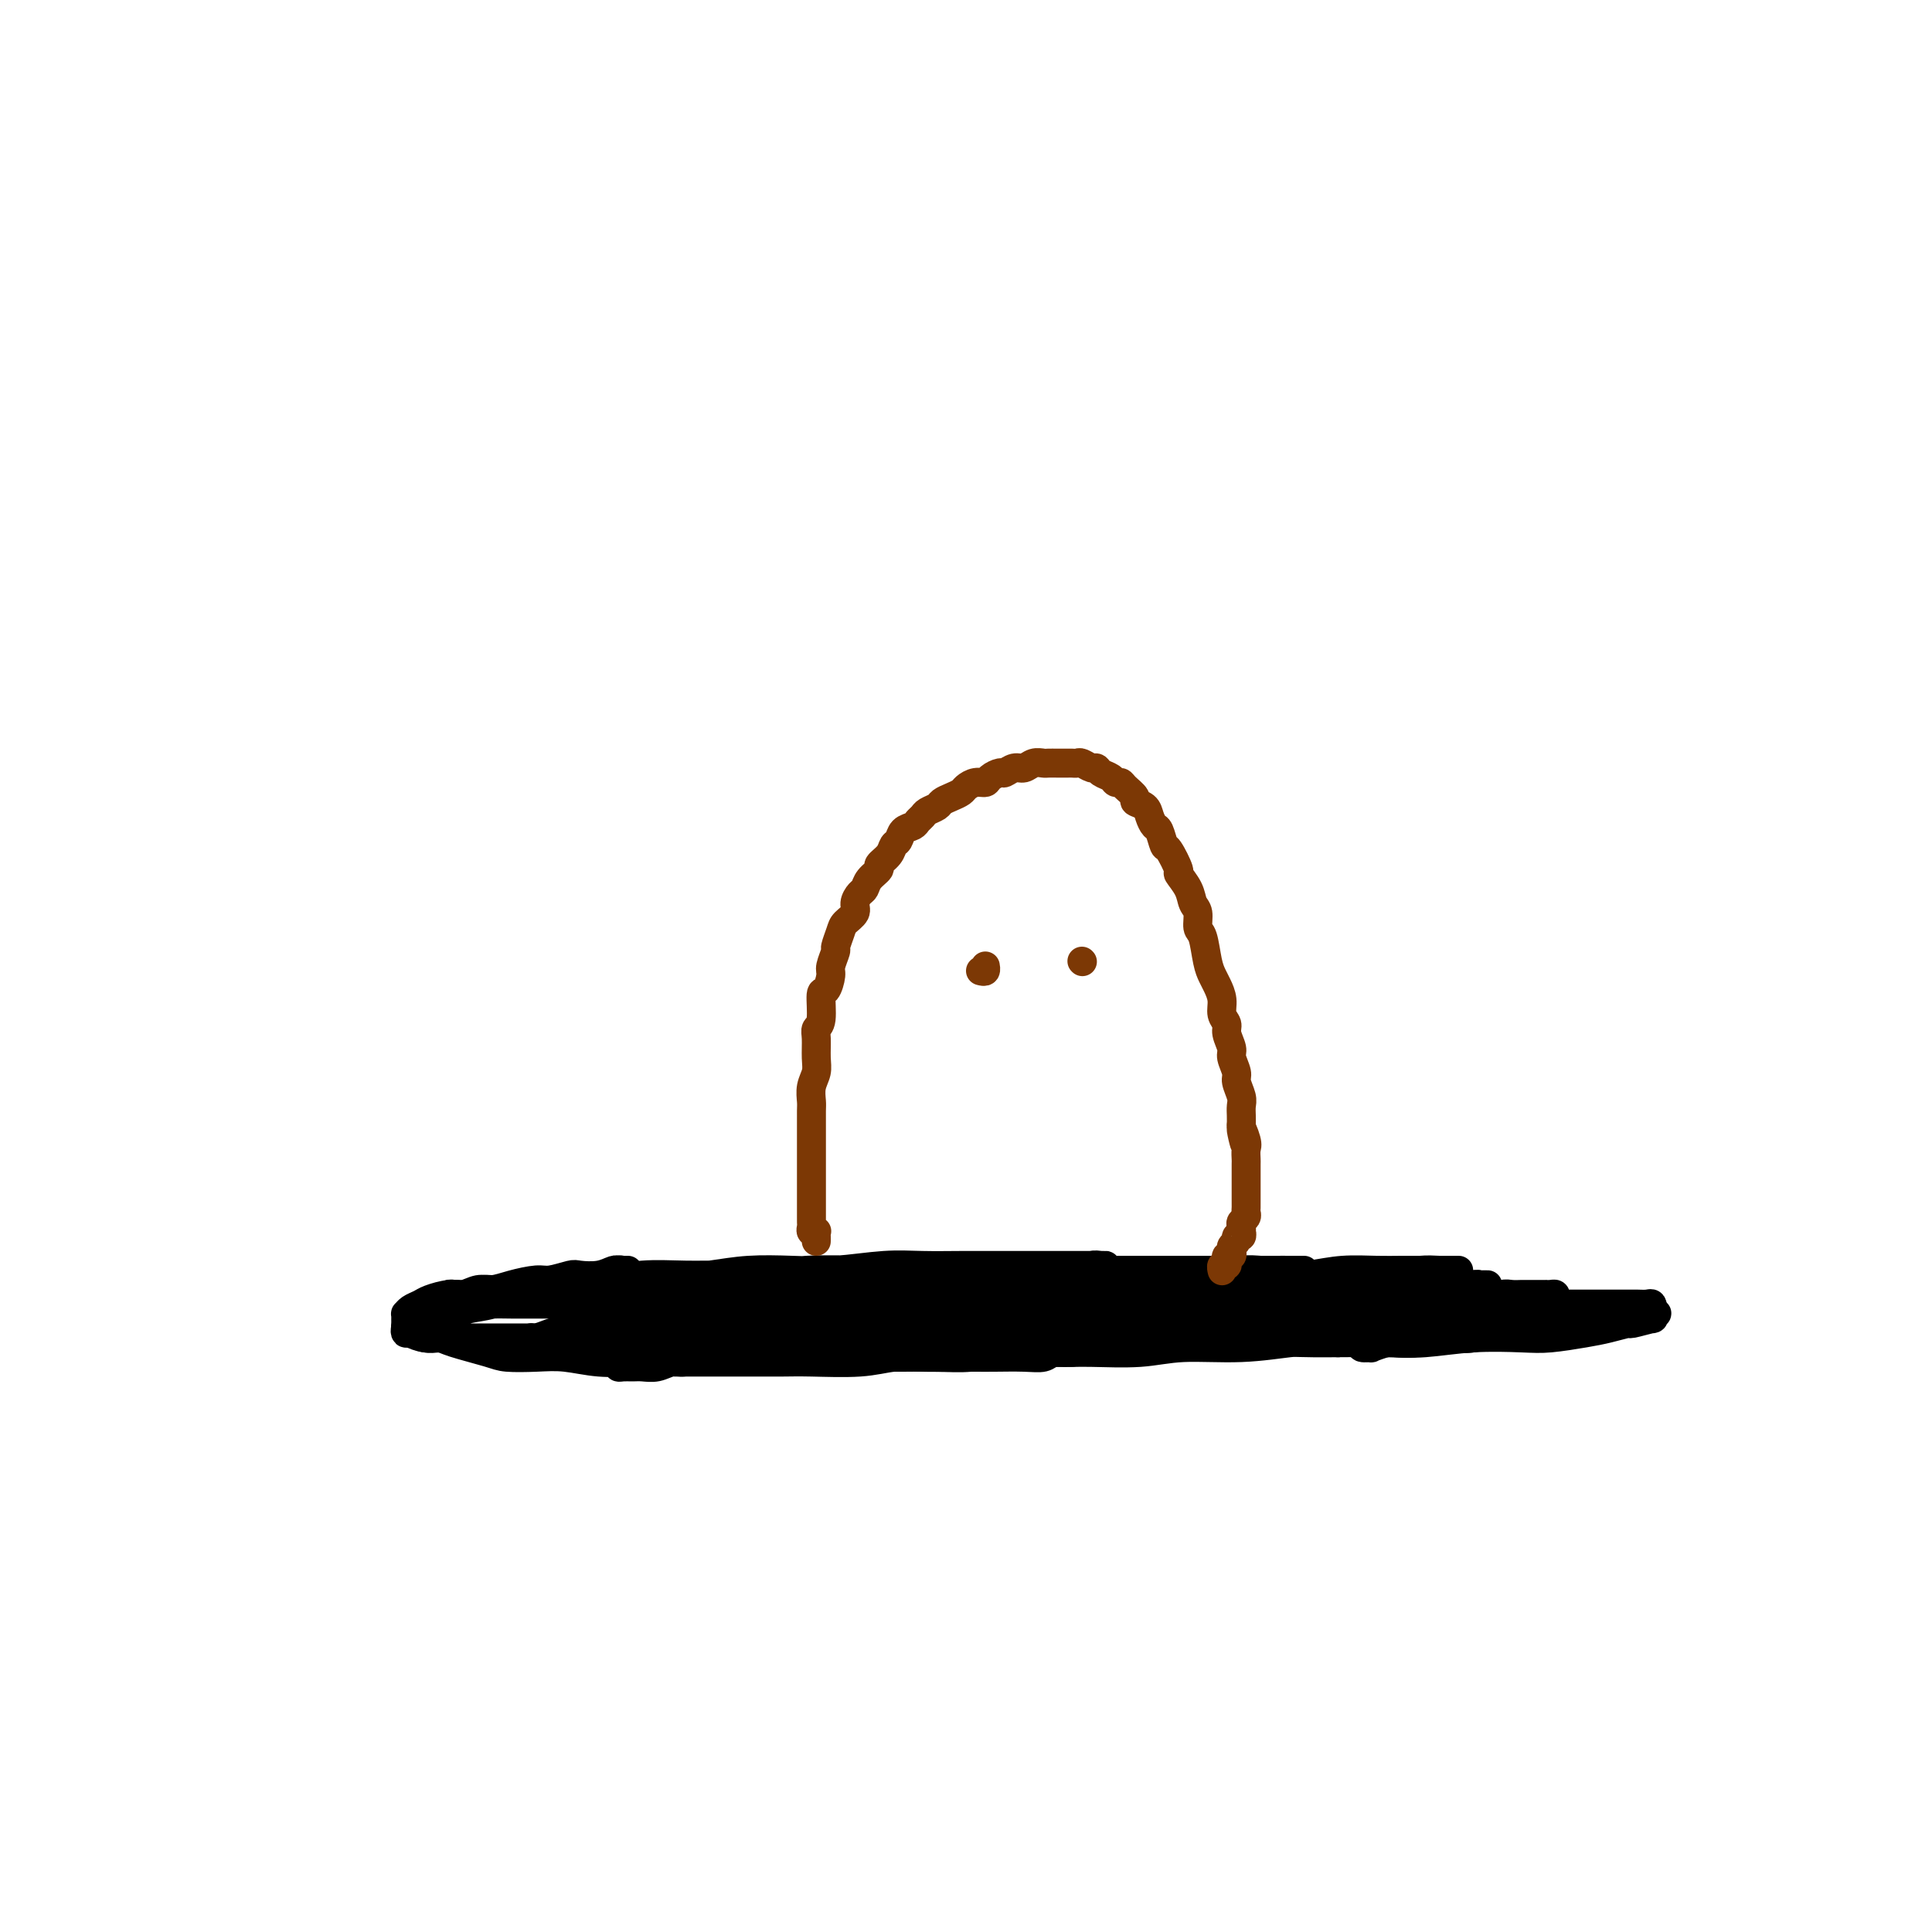 <svg viewBox='0 0 400 400' version='1.1' xmlns='http://www.w3.org/2000/svg' xmlns:xlink='http://www.w3.org/1999/xlink'><g fill='none' stroke='#000000' stroke-width='6' stroke-linecap='round' stroke-linejoin='round'><path d='M120,266c0.447,0.114 0.893,0.228 1,0c0.107,-0.228 -0.126,-0.797 0,-1c0.126,-0.203 0.611,-0.040 1,0c0.389,0.040 0.681,-0.042 1,0c0.319,0.042 0.664,0.208 1,0c0.336,-0.208 0.664,-0.792 1,-1c0.336,-0.208 0.681,-0.042 1,0c0.319,0.042 0.612,-0.041 1,0c0.388,0.041 0.872,0.207 1,0c0.128,-0.207 -0.099,-0.788 0,-1c0.099,-0.212 0.524,-0.057 1,0c0.476,0.057 1.001,0.014 1,0c-0.001,-0.014 -0.530,-0.000 -1,0c-0.470,0.000 -0.882,-0.014 -1,0c-0.118,0.014 0.059,0.055 0,0c-0.059,-0.055 -0.355,-0.207 -1,0c-0.645,0.207 -1.640,0.773 -3,1c-1.360,0.227 -3.084,0.116 -4,0c-0.916,-0.116 -1.025,-0.237 -2,0c-0.975,0.237 -2.816,0.833 -4,1c-1.184,0.167 -1.710,-0.095 -3,0c-1.290,0.095 -3.344,0.546 -5,1c-1.656,0.454 -2.912,0.909 -4,1c-1.088,0.091 -2.006,-0.183 -3,0c-0.994,0.183 -2.063,0.822 -3,1c-0.937,0.178 -1.743,-0.106 -3,0c-1.257,0.106 -2.964,0.602 -4,1c-1.036,0.398 -1.402,0.698 -2,1c-0.598,0.302 -1.428,0.606 -2,1c-0.572,0.394 -0.886,0.879 -1,1c-0.114,0.121 -0.029,-0.123 0,0c0.029,0.123 0.002,0.611 0,1c-0.002,0.389 0.020,0.678 0,1c-0.020,0.322 -0.081,0.677 0,1c0.081,0.323 0.304,0.615 1,1c0.696,0.385 1.863,0.863 3,1c1.137,0.137 2.242,-0.068 3,0c0.758,0.068 1.169,0.410 3,1c1.831,0.590 5.081,1.430 7,2c1.919,0.570 2.505,0.871 4,1c1.495,0.129 3.897,0.087 6,0c2.103,-0.087 3.906,-0.220 6,0c2.094,0.220 4.480,0.791 7,1c2.520,0.209 5.174,0.056 8,0c2.826,-0.056 5.825,-0.015 8,0c2.175,0.015 3.525,0.005 6,0c2.475,-0.005 6.075,-0.005 9,0c2.925,0.005 5.176,0.015 7,0c1.824,-0.015 3.221,-0.057 6,0c2.779,0.057 6.939,0.211 10,0c3.061,-0.211 5.023,-0.789 7,-1c1.977,-0.211 3.971,-0.057 6,0c2.029,0.057 4.095,0.016 6,0c1.905,-0.016 3.651,-0.008 5,0c1.349,0.008 2.302,0.016 4,0c1.698,-0.016 4.142,-0.057 6,0c1.858,0.057 3.129,0.211 4,0c0.871,-0.211 1.342,-0.789 2,-1c0.658,-0.211 1.505,-0.057 2,0c0.495,0.057 0.640,0.015 1,0c0.360,-0.015 0.937,-0.004 1,0c0.063,0.004 -0.388,0.001 -1,0c-0.612,-0.001 -1.387,-0.001 -2,0c-0.613,0.001 -1.066,0.001 -2,0c-0.934,-0.001 -2.350,-0.004 -4,0c-1.650,0.004 -3.533,0.015 -5,0c-1.467,-0.015 -2.516,-0.057 -4,0c-1.484,0.057 -3.401,0.211 -5,0c-1.599,-0.211 -2.880,-0.789 -5,-1c-2.120,-0.211 -5.080,-0.057 -7,0c-1.920,0.057 -2.802,0.015 -5,0c-2.198,-0.015 -5.714,-0.004 -8,0c-2.286,0.004 -3.343,0.001 -5,0c-1.657,-0.001 -3.915,-0.001 -6,0c-2.085,0.001 -3.997,0.003 -6,0c-2.003,-0.003 -4.098,-0.011 -6,0c-1.902,0.011 -3.612,0.041 -5,0c-1.388,-0.041 -2.454,-0.154 -4,0c-1.546,0.154 -3.570,0.577 -5,1c-1.430,0.423 -2.264,0.848 -3,1c-0.736,0.152 -1.375,0.030 -2,0c-0.625,-0.030 -1.237,0.030 -2,0c-0.763,-0.030 -1.676,-0.152 -2,0c-0.324,0.152 -0.057,0.576 0,1c0.057,0.424 -0.095,0.847 0,1c0.095,0.153 0.438,0.037 1,0c0.562,-0.037 1.344,0.005 2,0c0.656,-0.005 1.186,-0.058 2,0c0.814,0.058 1.911,0.227 3,0c1.089,-0.227 2.170,-0.848 3,-1c0.830,-0.152 1.408,0.167 3,0c1.592,-0.167 4.197,-0.818 6,-1c1.803,-0.182 2.803,0.105 4,0c1.197,-0.105 2.590,-0.601 5,-1c2.410,-0.399 5.837,-0.700 8,-1c2.163,-0.300 3.063,-0.601 5,-1c1.937,-0.399 4.912,-0.898 7,-1c2.088,-0.102 3.288,0.193 5,0c1.712,-0.193 3.934,-0.874 5,-1c1.066,-0.126 0.974,0.302 3,0c2.026,-0.302 6.168,-1.335 9,-2c2.832,-0.665 4.352,-0.962 6,-1c1.648,-0.038 3.424,0.182 5,0c1.576,-0.182 2.950,-0.767 4,-1c1.050,-0.233 1.774,-0.115 3,0c1.226,0.115 2.952,0.227 4,0c1.048,-0.227 1.416,-0.793 2,-1c0.584,-0.207 1.383,-0.056 2,0c0.617,0.056 1.051,0.015 1,0c-0.051,-0.015 -0.586,-0.004 -1,0c-0.414,0.004 -0.707,0.002 -1,0'/><path d='M224,271c13.368,-2.083 2.788,-1.290 -2,-1c-4.788,0.290 -3.784,0.078 -4,0c-0.216,-0.078 -1.651,-0.022 -3,0c-1.349,0.022 -2.612,0.010 -4,0c-1.388,-0.010 -2.903,-0.016 -5,0c-2.097,0.016 -4.778,0.056 -7,0c-2.222,-0.056 -3.986,-0.207 -6,0c-2.014,0.207 -4.277,0.773 -7,1c-2.723,0.227 -5.905,0.113 -8,0c-2.095,-0.113 -3.101,-0.227 -5,0c-1.899,0.227 -4.690,0.796 -8,1c-3.310,0.204 -7.139,0.043 -10,0c-2.861,-0.043 -4.754,0.031 -7,0c-2.246,-0.031 -4.844,-0.167 -7,0c-2.156,0.167 -3.868,0.636 -6,1c-2.132,0.364 -4.683,0.623 -7,1c-2.317,0.377 -4.401,0.870 -6,1c-1.599,0.130 -2.714,-0.105 -4,0c-1.286,0.105 -2.741,0.550 -4,1c-1.259,0.450 -2.320,0.905 -3,1c-0.680,0.095 -0.979,-0.171 -1,0c-0.021,0.171 0.237,0.778 0,1c-0.237,0.222 -0.970,0.060 -1,0c-0.030,-0.060 0.643,-0.016 1,0c0.357,0.016 0.396,0.005 1,0c0.604,-0.005 1.772,-0.005 3,0c1.228,0.005 2.518,0.016 4,0c1.482,-0.016 3.158,-0.060 5,0c1.842,0.060 3.849,0.224 6,0c2.151,-0.224 4.446,-0.837 7,-1c2.554,-0.163 5.367,0.124 8,0c2.633,-0.124 5.085,-0.659 8,-1c2.915,-0.341 6.292,-0.487 10,-1c3.708,-0.513 7.748,-1.393 11,-2c3.252,-0.607 5.715,-0.941 9,-1c3.285,-0.059 7.392,0.157 11,0c3.608,-0.157 6.719,-0.686 10,-1c3.281,-0.314 6.733,-0.413 10,-1c3.267,-0.587 6.348,-1.663 10,-2c3.652,-0.337 7.875,0.065 12,0c4.125,-0.065 8.151,-0.595 11,-1c2.849,-0.405 4.519,-0.683 7,-1c2.481,-0.317 5.773,-0.673 9,-1c3.227,-0.327 6.389,-0.623 9,-1c2.611,-0.377 4.671,-0.833 7,-1c2.329,-0.167 4.927,-0.045 7,0c2.073,0.045 3.622,0.012 5,0c1.378,-0.012 2.587,-0.003 4,0c1.413,0.003 3.031,0.001 4,0c0.969,-0.001 1.288,-0.000 2,0c0.712,0.000 1.815,-0.001 2,0c0.185,0.001 -0.550,0.003 -1,0c-0.450,-0.003 -0.617,-0.011 -1,0c-0.383,0.011 -0.984,0.040 -2,0c-1.016,-0.040 -2.447,-0.150 -4,0c-1.553,0.150 -3.229,0.561 -5,1c-1.771,0.439 -3.636,0.906 -5,1c-1.364,0.094 -2.225,-0.186 -4,0c-1.775,0.186 -4.463,0.838 -7,1c-2.537,0.162 -4.923,-0.167 -7,0c-2.077,0.167 -3.845,0.829 -7,1c-3.155,0.171 -7.699,-0.150 -11,0c-3.301,0.150 -5.361,0.772 -8,1c-2.639,0.228 -5.856,0.061 -9,0c-3.144,-0.061 -6.215,-0.017 -9,0c-2.785,0.017 -5.285,0.009 -9,0c-3.715,-0.009 -8.644,-0.017 -12,0c-3.356,0.017 -5.137,0.060 -8,0c-2.863,-0.060 -6.807,-0.224 -10,0c-3.193,0.224 -5.636,0.834 -8,1c-2.364,0.166 -4.651,-0.113 -7,0c-2.349,0.113 -4.761,0.618 -7,1c-2.239,0.382 -4.305,0.642 -7,1c-2.695,0.358 -6.021,0.813 -8,1c-1.979,0.187 -2.613,0.107 -4,0c-1.387,-0.107 -3.529,-0.239 -5,0c-1.471,0.239 -2.272,0.849 -3,1c-0.728,0.151 -1.384,-0.156 -2,0c-0.616,0.156 -1.192,0.775 -2,1c-0.808,0.225 -1.847,0.056 -2,0c-0.153,-0.056 0.579,0.000 1,0c0.421,-0.000 0.532,-0.057 1,0c0.468,0.057 1.294,0.226 2,0c0.706,-0.226 1.292,-0.849 2,-1c0.708,-0.151 1.539,0.171 3,0c1.461,-0.171 3.552,-0.833 5,-1c1.448,-0.167 2.254,0.163 4,0c1.746,-0.163 4.431,-0.818 7,-1c2.569,-0.182 5.020,0.109 7,0c1.980,-0.109 3.488,-0.617 6,-1c2.512,-0.383 6.026,-0.641 9,-1c2.974,-0.359 5.406,-0.818 8,-1c2.594,-0.182 5.350,-0.086 8,0c2.650,0.086 5.195,0.163 8,0c2.805,-0.163 5.871,-0.564 9,-1c3.129,-0.436 6.322,-0.905 9,-1c2.678,-0.095 4.840,0.186 7,0c2.160,-0.186 4.317,-0.838 7,-1c2.683,-0.162 5.891,0.167 8,0c2.109,-0.167 3.120,-0.829 5,-1c1.880,-0.171 4.629,0.150 7,0c2.371,-0.150 4.365,-0.772 6,-1c1.635,-0.228 2.912,-0.061 4,0c1.088,0.061 1.989,0.016 3,0c1.011,-0.016 2.134,-0.004 3,0c0.866,0.004 1.475,0.001 2,0c0.525,-0.001 0.967,-0.000 1,0c0.033,0.000 -0.342,0.000 -1,0c-0.658,-0.000 -1.598,-0.000 -2,0c-0.402,0.000 -0.266,0.000 -1,0c-0.734,-0.000 -2.339,-0.000 -4,0c-1.661,0.000 -3.379,0.000 -5,0c-1.621,-0.000 -3.146,-0.000 -5,0c-1.854,0.000 -4.038,0.000 -6,0c-1.962,-0.000 -3.704,-0.000 -6,0c-2.296,0.000 -5.148,0.000 -8,0'/><path d='M232,263c-7.780,-0.000 -8.229,-0.000 -10,0c-1.771,0.000 -4.865,0.000 -8,0c-3.135,-0.000 -6.311,-0.001 -9,0c-2.689,0.001 -4.889,0.004 -8,0c-3.111,-0.004 -7.131,-0.015 -10,0c-2.869,0.015 -4.588,0.057 -8,0c-3.412,-0.057 -8.518,-0.212 -12,0c-3.482,0.212 -5.340,0.793 -8,1c-2.660,0.207 -6.122,0.040 -9,0c-2.878,-0.040 -5.171,0.046 -8,0c-2.829,-0.046 -6.193,-0.224 -9,0c-2.807,0.224 -5.058,0.849 -7,1c-1.942,0.151 -3.577,-0.171 -6,0c-2.423,0.171 -5.636,0.834 -8,1c-2.364,0.166 -3.880,-0.166 -5,0c-1.120,0.166 -1.844,0.829 -3,1c-1.156,0.171 -2.744,-0.151 -4,0c-1.256,0.151 -2.179,0.776 -3,1c-0.821,0.224 -1.538,0.046 -2,0c-0.462,-0.046 -0.669,0.039 -1,0c-0.331,-0.039 -0.787,-0.203 -1,0c-0.213,0.203 -0.182,0.772 0,1c0.182,0.228 0.515,0.114 1,0c0.485,-0.114 1.121,-0.227 2,0c0.879,0.227 2.000,0.793 3,1c1.000,0.207 1.880,0.055 3,0c1.120,-0.055 2.481,-0.014 4,0c1.519,0.014 3.196,-0.000 5,0c1.804,0.000 3.735,0.015 6,0c2.265,-0.015 4.863,-0.061 7,0c2.137,0.061 3.813,0.228 6,0c2.187,-0.228 4.886,-0.850 7,-1c2.114,-0.150 3.642,0.171 6,0c2.358,-0.171 5.547,-0.833 8,-1c2.453,-0.167 4.169,0.162 7,0c2.831,-0.162 6.777,-0.813 10,-1c3.223,-0.187 5.722,0.091 8,0c2.278,-0.091 4.334,-0.550 7,-1c2.666,-0.450 5.941,-0.891 8,-1c2.059,-0.109 2.903,0.114 5,0c2.097,-0.114 5.447,-0.565 8,-1c2.553,-0.435 4.308,-0.852 6,-1c1.692,-0.148 3.321,-0.026 5,0c1.679,0.026 3.407,-0.046 5,0c1.593,0.046 3.051,0.208 4,0c0.949,-0.208 1.391,-0.788 2,-1c0.609,-0.212 1.387,-0.057 2,0c0.613,0.057 1.062,0.015 1,0c-0.062,-0.015 -0.634,-0.004 -1,0c-0.366,0.004 -0.526,0.001 -1,0c-0.474,-0.001 -1.261,-0.000 -2,0c-0.739,0.000 -1.430,0.000 -3,0c-1.570,-0.000 -4.021,0.000 -6,0c-1.979,-0.000 -3.487,-0.001 -5,0c-1.513,0.001 -3.031,0.004 -5,0c-1.969,-0.004 -4.389,-0.015 -7,0c-2.611,0.015 -5.413,0.056 -8,0c-2.587,-0.056 -4.958,-0.208 -8,0c-3.042,0.208 -6.756,0.777 -10,1c-3.244,0.223 -6.018,0.101 -9,0c-2.982,-0.101 -6.171,-0.182 -9,0c-2.829,0.182 -5.299,0.627 -8,1c-2.701,0.373 -5.633,0.672 -9,1c-3.367,0.328 -7.169,0.683 -10,1c-2.831,0.317 -4.690,0.595 -7,1c-2.310,0.405 -5.071,0.935 -7,1c-1.929,0.065 -3.028,-0.337 -5,0c-1.972,0.337 -4.819,1.414 -7,2c-2.181,0.586 -3.698,0.682 -5,1c-1.302,0.318 -2.391,0.858 -4,1c-1.609,0.142 -3.738,-0.116 -5,0c-1.262,0.116 -1.657,0.604 -2,1c-0.343,0.396 -0.633,0.698 -1,1c-0.367,0.302 -0.812,0.603 -1,1c-0.188,0.397 -0.121,0.891 0,1c0.121,0.109 0.294,-0.167 1,0c0.706,0.167 1.944,0.777 3,1c1.056,0.223 1.928,0.060 3,0c1.072,-0.060 2.343,-0.016 4,0c1.657,0.016 3.702,0.004 5,0c1.298,-0.004 1.851,-0.001 4,0c2.149,0.001 5.895,0.000 9,0c3.105,-0.000 5.570,-0.000 8,0c2.430,0.000 4.825,0.000 8,0c3.175,-0.000 7.131,-0.000 10,0c2.869,0.000 4.652,0.000 8,0c3.348,-0.000 8.262,-0.000 13,0c4.738,0.000 9.300,0.000 13,0c3.700,-0.000 6.538,-0.000 10,0c3.462,0.000 7.548,0.001 12,0c4.452,-0.001 9.271,-0.003 13,0c3.729,0.003 6.369,0.011 10,0c3.631,-0.011 8.254,-0.040 13,0c4.746,0.040 9.616,0.150 14,0c4.384,-0.150 8.281,-0.561 12,-1c3.719,-0.439 7.260,-0.906 11,-1c3.740,-0.094 7.681,0.186 11,0c3.319,-0.186 6.018,-0.838 9,-1c2.982,-0.162 6.249,0.167 10,0c3.751,-0.167 7.987,-0.829 11,-1c3.013,-0.171 4.802,0.150 7,0c2.198,-0.150 4.805,-0.772 7,-1c2.195,-0.228 3.976,-0.062 6,0c2.024,0.062 4.289,0.021 6,0c1.711,-0.021 2.869,-0.021 4,0c1.131,0.021 2.236,0.062 3,0c0.764,-0.062 1.189,-0.228 1,0c-0.189,0.228 -0.990,0.849 -1,1c-0.010,0.151 0.773,-0.167 0,0c-0.773,0.167 -3.101,0.819 -4,1c-0.899,0.181 -0.367,-0.109 -1,0c-0.633,0.109 -2.430,0.617 -4,1c-1.570,0.383 -2.914,0.642 -5,1c-2.086,0.358 -4.913,0.814 -7,1c-2.087,0.186 -3.432,0.102 -6,0c-2.568,-0.102 -6.358,-0.223 -10,0c-3.642,0.223 -7.134,0.791 -10,1c-2.866,0.209 -5.104,0.060 -8,0c-2.896,-0.060 -6.448,-0.030 -10,0'/><path d='M277,278c-8.631,0.090 -8.209,-0.186 -10,0c-1.791,0.186 -5.797,0.835 -10,1c-4.203,0.165 -8.604,-0.153 -12,0c-3.396,0.153 -5.789,0.777 -9,1c-3.211,0.223 -7.241,0.046 -10,0c-2.759,-0.046 -4.246,0.040 -7,0c-2.754,-0.040 -6.774,-0.207 -10,0c-3.226,0.207 -5.657,0.788 -8,1c-2.343,0.212 -4.598,0.057 -7,0c-2.402,-0.057 -4.951,-0.015 -7,0c-2.049,0.015 -3.599,0.004 -5,0c-1.401,-0.004 -2.653,-0.001 -4,0c-1.347,0.001 -2.788,0.000 -4,0c-1.212,-0.000 -2.193,-0.000 -3,0c-0.807,0.000 -1.438,-0.000 -2,0c-0.562,0.000 -1.053,0.001 -1,0c0.053,-0.001 0.649,-0.003 1,0c0.351,0.003 0.455,0.011 1,0c0.545,-0.011 1.531,-0.040 2,0c0.469,0.040 0.422,0.150 1,0c0.578,-0.150 1.781,-0.561 3,-1c1.219,-0.439 2.455,-0.906 4,-1c1.545,-0.094 3.398,0.185 5,0c1.602,-0.185 2.954,-0.833 5,-1c2.046,-0.167 4.785,0.149 7,0c2.215,-0.149 3.906,-0.761 6,-1c2.094,-0.239 4.591,-0.106 7,0c2.409,0.106 4.729,0.183 7,0c2.271,-0.183 4.493,-0.628 7,-1c2.507,-0.372 5.298,-0.673 8,-1c2.702,-0.327 5.314,-0.680 8,-1c2.686,-0.320 5.447,-0.607 8,-1c2.553,-0.393 4.900,-0.893 7,-1c2.100,-0.107 3.955,0.179 6,0c2.045,-0.179 4.280,-0.822 6,-1c1.720,-0.178 2.926,0.110 5,0c2.074,-0.110 5.017,-0.618 7,-1c1.983,-0.382 3.005,-0.638 4,-1c0.995,-0.362 1.962,-0.829 3,-1c1.038,-0.171 2.146,-0.046 3,0c0.854,0.046 1.454,0.012 2,0c0.546,-0.012 1.037,-0.003 1,0c-0.037,0.003 -0.604,0.001 -1,0c-0.396,-0.001 -0.621,-0.000 -1,0c-0.379,0.000 -0.910,0.000 -2,0c-1.090,-0.000 -2.737,-0.000 -4,0c-1.263,0.000 -2.141,-0.000 -4,0c-1.859,0.000 -4.698,0.000 -7,0c-2.302,-0.000 -4.068,-0.001 -6,0c-1.932,0.001 -4.031,0.003 -6,0c-1.969,-0.003 -3.809,-0.012 -6,0c-2.191,0.012 -4.732,0.046 -8,0c-3.268,-0.046 -7.262,-0.171 -10,0c-2.738,0.171 -4.221,0.638 -7,1c-2.779,0.362 -6.854,0.618 -10,1c-3.146,0.382 -5.364,0.890 -8,1c-2.636,0.110 -5.689,-0.178 -8,0c-2.311,0.178 -3.879,0.821 -7,1c-3.121,0.179 -7.794,-0.106 -11,0c-3.206,0.106 -4.946,0.602 -7,1c-2.054,0.398 -4.423,0.699 -7,1c-2.577,0.301 -5.364,0.602 -8,1c-2.636,0.398 -5.122,0.891 -7,1c-1.878,0.109 -3.147,-0.168 -5,0c-1.853,0.168 -4.291,0.781 -6,1c-1.709,0.219 -2.690,0.045 -4,0c-1.310,-0.045 -2.949,0.041 -4,0c-1.051,-0.041 -1.515,-0.207 -2,0c-0.485,0.207 -0.991,0.788 -1,1c-0.009,0.212 0.479,0.057 1,0c0.521,-0.057 1.076,-0.016 1,0c-0.076,0.016 -0.784,0.005 0,0c0.784,-0.005 3.058,-0.005 4,0c0.942,0.005 0.552,0.016 2,0c1.448,-0.016 4.734,-0.057 7,0c2.266,0.057 3.513,0.212 5,0c1.487,-0.212 3.216,-0.792 5,-1c1.784,-0.208 3.624,-0.046 6,0c2.376,0.046 5.289,-0.026 8,0c2.711,0.026 5.220,0.148 8,0c2.780,-0.148 5.830,-0.565 9,-1c3.170,-0.435 6.461,-0.886 9,-1c2.539,-0.114 4.326,0.109 7,0c2.674,-0.109 6.235,-0.550 9,-1c2.765,-0.450 4.735,-0.909 7,-1c2.265,-0.091 4.825,0.187 8,0c3.175,-0.187 6.963,-0.838 10,-1c3.037,-0.162 5.322,0.167 7,0c1.678,-0.167 2.749,-0.829 5,-1c2.251,-0.171 5.683,0.150 8,0c2.317,-0.150 3.519,-0.772 5,-1c1.481,-0.228 3.241,-0.061 5,0c1.759,0.061 3.516,0.016 5,0c1.484,-0.016 2.693,-0.004 4,0c1.307,0.004 2.712,0.001 4,0c1.288,-0.001 2.460,-0.001 3,0c0.540,0.001 0.447,0.004 1,0c0.553,-0.004 1.751,-0.016 2,0c0.249,0.016 -0.450,0.061 -1,0c-0.550,-0.061 -0.951,-0.226 -1,0c-0.049,0.226 0.253,0.845 0,1c-0.253,0.155 -1.060,-0.152 -2,0c-0.940,0.152 -2.014,0.763 -3,1c-0.986,0.237 -1.885,0.101 -3,0c-1.115,-0.101 -2.447,-0.167 -4,0c-1.553,0.167 -3.326,0.566 -5,1c-1.674,0.434 -3.249,0.904 -5,1c-1.751,0.096 -3.678,-0.181 -6,0c-2.322,0.181 -5.038,0.819 -7,1c-1.962,0.181 -3.170,-0.096 -5,0c-1.830,0.096 -4.280,0.564 -6,1c-1.720,0.436 -2.708,0.838 -5,1c-2.292,0.162 -5.886,0.082 -8,0c-2.114,-0.082 -2.747,-0.166 -4,0c-1.253,0.166 -3.127,0.583 -5,1'/><path d='M220,278c-11.584,1.193 -5.543,0.176 -4,0c1.543,-0.176 -1.412,0.489 -3,1c-1.588,0.511 -1.810,0.869 -2,1c-0.190,0.131 -0.350,0.035 -1,0c-0.650,-0.035 -1.792,-0.010 -2,0c-0.208,0.010 0.517,0.003 1,0c0.483,-0.003 0.725,-0.004 1,0c0.275,0.004 0.582,0.012 1,0c0.418,-0.012 0.947,-0.046 2,0c1.053,0.046 2.631,0.171 4,0c1.369,-0.171 2.530,-0.638 4,-1c1.470,-0.362 3.249,-0.618 5,-1c1.751,-0.382 3.474,-0.890 6,-1c2.526,-0.110 5.857,0.178 8,0c2.143,-0.178 3.099,-0.821 5,-1c1.901,-0.179 4.746,0.106 7,0c2.254,-0.106 3.918,-0.603 6,-1c2.082,-0.397 4.581,-0.694 7,-1c2.419,-0.306 4.758,-0.622 7,-1c2.242,-0.378 4.386,-0.818 7,-1c2.614,-0.182 5.696,-0.105 8,0c2.304,0.105 3.829,0.238 6,0c2.171,-0.238 4.988,-0.848 7,-1c2.012,-0.152 3.217,0.156 5,0c1.783,-0.156 4.142,-0.774 6,-1c1.858,-0.226 3.214,-0.061 5,0c1.786,0.061 4.001,0.016 6,0c1.999,-0.016 3.781,-0.004 5,0c1.219,0.004 1.874,0.001 3,0c1.126,-0.001 2.722,-0.001 4,0c1.278,0.001 2.238,0.004 3,0c0.762,-0.004 1.325,-0.015 2,0c0.675,0.015 1.460,0.055 2,0c0.540,-0.055 0.833,-0.207 1,0c0.167,0.207 0.209,0.773 0,1c-0.209,0.227 -0.668,0.116 -1,0c-0.332,-0.116 -0.538,-0.237 -1,0c-0.462,0.237 -1.178,0.833 -2,1c-0.822,0.167 -1.748,-0.096 -3,0c-1.252,0.096 -2.831,0.552 -4,1c-1.169,0.448 -1.928,0.890 -3,1c-1.072,0.110 -2.457,-0.110 -4,0c-1.543,0.110 -3.243,0.552 -5,1c-1.757,0.448 -3.570,0.904 -5,1c-1.430,0.096 -2.478,-0.167 -4,0c-1.522,0.167 -3.518,0.763 -5,1c-1.482,0.237 -2.450,0.115 -4,0c-1.550,-0.115 -3.681,-0.223 -5,0c-1.319,0.223 -1.826,0.778 -3,1c-1.174,0.222 -3.016,0.113 -4,0c-0.984,-0.113 -1.111,-0.229 -2,0c-0.889,0.229 -2.540,0.804 -3,1c-0.460,0.196 0.272,0.014 0,0c-0.272,-0.014 -1.547,0.141 -2,0c-0.453,-0.141 -0.085,-0.577 0,-1c0.085,-0.423 -0.114,-0.834 0,-1c0.114,-0.166 0.542,-0.086 1,0c0.458,0.086 0.948,0.177 1,0c0.052,-0.177 -0.334,-0.621 0,-1c0.334,-0.379 1.388,-0.694 2,-1c0.612,-0.306 0.781,-0.603 1,-1c0.219,-0.397 0.486,-0.895 1,-1c0.514,-0.105 1.275,0.183 2,0c0.725,-0.183 1.416,-0.838 2,-1c0.584,-0.162 1.063,0.168 2,0c0.937,-0.168 2.334,-0.833 3,-1c0.666,-0.167 0.601,0.165 1,0c0.399,-0.165 1.260,-0.828 2,-1c0.740,-0.172 1.357,0.146 2,0c0.643,-0.146 1.313,-0.757 2,-1c0.687,-0.243 1.392,-0.118 2,0c0.608,0.118 1.118,0.228 2,0c0.882,-0.228 2.137,-0.793 3,-1c0.863,-0.207 1.335,-0.055 2,0c0.665,0.055 1.522,0.015 2,0c0.478,-0.015 0.576,-0.004 1,0c0.424,0.004 1.175,0.000 2,0c0.825,-0.000 1.723,0.003 2,0c0.277,-0.003 -0.069,-0.011 0,0c0.069,0.011 0.552,0.042 1,0c0.448,-0.042 0.862,-0.155 1,0c0.138,0.155 -0.000,0.580 0,1c0.000,0.420 0.138,0.834 0,1c-0.138,0.166 -0.553,0.083 -1,0c-0.447,-0.083 -0.925,-0.167 -1,0c-0.075,0.167 0.252,0.583 0,1c-0.252,0.417 -1.085,0.834 -2,1c-0.915,0.166 -1.913,0.082 -3,0c-1.087,-0.082 -2.261,-0.161 -3,0c-0.739,0.161 -1.041,0.564 -2,1c-0.959,0.436 -2.576,0.905 -4,1c-1.424,0.095 -2.656,-0.186 -4,0c-1.344,0.186 -2.801,0.838 -4,1c-1.199,0.162 -2.139,-0.167 -3,0c-0.861,0.167 -1.644,0.829 -3,1c-1.356,0.171 -3.284,-0.151 -5,0c-1.716,0.151 -3.221,0.774 -5,1c-1.779,0.226 -3.834,0.057 -5,0c-1.166,-0.057 -1.444,-0.000 -3,0c-1.556,0.000 -4.389,-0.056 -6,0c-1.611,0.056 -1.998,0.225 -3,0c-1.002,-0.225 -2.619,-0.845 -4,-1c-1.381,-0.155 -2.528,0.156 -4,0c-1.472,-0.156 -3.270,-0.777 -4,-1c-0.730,-0.223 -0.392,-0.046 -1,0c-0.608,0.046 -2.161,-0.040 -3,0c-0.839,0.040 -0.965,0.204 -1,0c-0.035,-0.204 0.022,-0.776 0,-1c-0.022,-0.224 -0.121,-0.099 0,0c0.121,0.099 0.463,0.171 1,0c0.537,-0.171 1.268,-0.586 2,-1'/><path d='M251,273c0.620,-0.250 1.169,0.127 2,0c0.831,-0.127 1.943,-0.756 3,-1c1.057,-0.244 2.060,-0.103 3,0c0.940,0.103 1.819,0.168 3,0c1.181,-0.168 2.664,-0.571 4,-1c1.336,-0.429 2.524,-0.886 4,-1c1.476,-0.114 3.241,0.114 5,0c1.759,-0.114 3.514,-0.570 5,-1c1.486,-0.430 2.705,-0.833 4,-1c1.295,-0.167 2.667,-0.096 4,0c1.333,0.096 2.627,0.218 4,0c1.373,-0.218 2.826,-0.776 4,-1c1.174,-0.224 2.068,-0.112 3,0c0.932,0.112 1.900,0.226 3,0c1.100,-0.226 2.330,-0.793 3,-1c0.670,-0.207 0.778,-0.055 1,0c0.222,0.055 0.557,0.014 1,0c0.443,-0.014 0.993,0.000 1,0c0.007,-0.000 -0.529,-0.015 -1,0c-0.471,0.015 -0.878,0.060 -1,0c-0.122,-0.060 0.040,-0.226 0,0c-0.040,0.226 -0.281,0.844 -1,1c-0.719,0.156 -1.915,-0.150 -3,0c-1.085,0.150 -2.060,0.757 -3,1c-0.940,0.243 -1.846,0.122 -3,0c-1.154,-0.122 -2.557,-0.244 -4,0c-1.443,0.244 -2.924,0.854 -4,1c-1.076,0.146 -1.745,-0.171 -3,0c-1.255,0.171 -3.096,0.829 -5,1c-1.904,0.171 -3.870,-0.147 -5,0c-1.130,0.147 -1.423,0.757 -3,1c-1.577,0.243 -4.437,0.118 -6,0c-1.563,-0.118 -1.830,-0.227 -3,0c-1.170,0.227 -3.244,0.792 -5,1c-1.756,0.208 -3.195,0.060 -4,0c-0.805,-0.060 -0.978,-0.031 -2,0c-1.022,0.031 -2.894,0.065 -4,0c-1.106,-0.065 -1.445,-0.227 -2,0c-0.555,0.227 -1.324,0.844 -2,1c-0.676,0.156 -1.259,-0.150 -2,0c-0.741,0.150 -1.640,0.757 -2,1c-0.360,0.243 -0.180,0.121 0,0'/></g>
<g fill='none' stroke='#7C3805' stroke-width='6' stroke-linecap='round' stroke-linejoin='round'><path d='M169,257c0.008,-0.311 0.016,-0.622 0,-1c-0.016,-0.378 -0.057,-0.822 0,-1c0.057,-0.178 0.211,-0.089 0,0c-0.211,0.089 -0.789,0.179 -1,0c-0.211,-0.179 -0.057,-0.626 0,-1c0.057,-0.374 0.015,-0.674 0,-1c-0.015,-0.326 -0.004,-0.678 0,-1c0.004,-0.322 0.001,-0.615 0,-1c-0.001,-0.385 -0.000,-0.862 0,-1c0.000,-0.138 0.000,0.062 0,0c-0.000,-0.062 -0.000,-0.388 0,-1c0.000,-0.612 0.000,-1.511 0,-2c-0.000,-0.489 -0.000,-0.568 0,-1c0.000,-0.432 0.000,-1.217 0,-2c-0.000,-0.783 -0.000,-1.566 0,-2c0.000,-0.434 0.000,-0.520 0,-1c-0.000,-0.480 -0.000,-1.354 0,-2c0.000,-0.646 0.000,-1.064 0,-2c-0.000,-0.936 -0.001,-2.389 0,-3c0.001,-0.611 0.004,-0.379 0,-1c-0.004,-0.621 -0.015,-2.093 0,-3c0.015,-0.907 0.057,-1.247 0,-2c-0.057,-0.753 -0.212,-1.918 0,-3c0.212,-1.082 0.793,-2.082 1,-3c0.207,-0.918 0.041,-1.753 0,-3c-0.041,-1.247 0.044,-2.906 0,-4c-0.044,-1.094 -0.218,-1.624 0,-2c0.218,-0.376 0.828,-0.599 1,-2c0.172,-1.401 -0.093,-3.980 0,-5c0.093,-1.020 0.546,-0.481 1,-1c0.454,-0.519 0.910,-2.096 1,-3c0.090,-0.904 -0.184,-1.134 0,-2c0.184,-0.866 0.828,-2.368 1,-3c0.172,-0.632 -0.126,-0.396 0,-1c0.126,-0.604 0.678,-2.050 1,-3c0.322,-0.950 0.415,-1.406 1,-2c0.585,-0.594 1.661,-1.328 2,-2c0.339,-0.672 -0.059,-1.283 0,-2c0.059,-0.717 0.574,-1.539 1,-2c0.426,-0.461 0.762,-0.560 1,-1c0.238,-0.440 0.378,-1.221 1,-2c0.622,-0.779 1.725,-1.556 2,-2c0.275,-0.444 -0.278,-0.557 0,-1c0.278,-0.443 1.388,-1.218 2,-2c0.612,-0.782 0.727,-1.572 1,-2c0.273,-0.428 0.703,-0.496 1,-1c0.297,-0.504 0.460,-1.444 1,-2c0.540,-0.556 1.458,-0.726 2,-1c0.542,-0.274 0.708,-0.651 1,-1c0.292,-0.349 0.711,-0.671 1,-1c0.289,-0.329 0.449,-0.666 1,-1c0.551,-0.334 1.495,-0.667 2,-1c0.505,-0.333 0.572,-0.668 1,-1c0.428,-0.332 1.218,-0.663 2,-1c0.782,-0.337 1.556,-0.682 2,-1c0.444,-0.318 0.557,-0.611 1,-1c0.443,-0.389 1.217,-0.874 2,-1c0.783,-0.126 1.575,0.106 2,0c0.425,-0.106 0.484,-0.549 1,-1c0.516,-0.451 1.489,-0.909 2,-1c0.511,-0.091 0.561,0.186 1,0c0.439,-0.186 1.269,-0.834 2,-1c0.731,-0.166 1.365,0.152 2,0c0.635,-0.152 1.273,-0.773 2,-1c0.727,-0.227 1.543,-0.061 2,0c0.457,0.061 0.557,0.017 1,0c0.443,-0.017 1.231,-0.006 2,0c0.769,0.006 1.519,0.005 2,0c0.481,-0.005 0.692,-0.016 1,0c0.308,0.016 0.711,0.060 1,0c0.289,-0.060 0.462,-0.224 1,0c0.538,0.224 1.439,0.834 2,1c0.561,0.166 0.781,-0.114 1,0c0.219,0.114 0.439,0.621 1,1c0.561,0.379 1.465,0.630 2,1c0.535,0.370 0.702,0.859 1,1c0.298,0.141 0.728,-0.065 1,0c0.272,0.065 0.388,0.401 1,1c0.612,0.599 1.722,1.460 2,2c0.278,0.540 -0.277,0.758 0,1c0.277,0.242 1.384,0.507 2,1c0.616,0.493 0.741,1.214 1,2c0.259,0.786 0.652,1.637 1,2c0.348,0.363 0.652,0.239 1,1c0.348,0.761 0.741,2.409 1,3c0.259,0.591 0.384,0.126 1,1c0.616,0.874 1.724,3.086 2,4c0.276,0.914 -0.281,0.528 0,1c0.281,0.472 1.399,1.800 2,3c0.601,1.200 0.686,2.271 1,3c0.314,0.729 0.858,1.116 1,2c0.142,0.884 -0.117,2.267 0,3c0.117,0.733 0.610,0.818 1,2c0.390,1.182 0.678,3.461 1,5c0.322,1.539 0.679,2.338 1,3c0.321,0.662 0.607,1.187 1,2c0.393,0.813 0.894,1.912 1,3c0.106,1.088 -0.183,2.163 0,3c0.183,0.837 0.838,1.436 1,2c0.162,0.564 -0.168,1.095 0,2c0.168,0.905 0.833,2.186 1,3c0.167,0.814 -0.166,1.163 0,2c0.166,0.837 0.829,2.164 1,3c0.171,0.836 -0.150,1.183 0,2c0.150,0.817 0.772,2.106 1,3c0.228,0.894 0.061,1.395 0,2c-0.061,0.605 -0.018,1.316 0,2c0.018,0.684 0.009,1.342 0,2'/><path d='M257,233c1.486,7.246 0.202,2.360 0,1c-0.202,-1.360 0.678,0.806 1,2c0.322,1.194 0.086,1.418 0,2c-0.086,0.582 -0.023,1.523 0,2c0.023,0.477 0.006,0.490 0,1c-0.006,0.510 -0.002,1.516 0,2c0.002,0.484 0.000,0.444 0,1c-0.000,0.556 -0.000,1.707 0,2c0.000,0.293 -0.000,-0.272 0,0c0.000,0.272 0.001,1.382 0,2c-0.001,0.618 -0.004,0.743 0,1c0.004,0.257 0.015,0.646 0,1c-0.015,0.354 -0.057,0.673 0,1c0.057,0.327 0.211,0.661 0,1c-0.211,0.339 -0.788,0.683 -1,1c-0.212,0.317 -0.061,0.606 0,1c0.061,0.394 0.031,0.893 0,1c-0.031,0.107 -0.065,-0.179 0,0c0.065,0.179 0.228,0.823 0,1c-0.228,0.177 -0.846,-0.111 -1,0c-0.154,0.111 0.156,0.622 0,1c-0.156,0.378 -0.778,0.622 -1,1c-0.222,0.378 -0.046,0.888 0,1c0.046,0.112 -0.039,-0.176 0,0c0.039,0.176 0.203,0.817 0,1c-0.203,0.183 -0.772,-0.091 -1,0c-0.228,0.091 -0.114,0.546 0,1c0.114,0.454 0.227,0.906 0,1c-0.227,0.094 -0.793,-0.171 -1,0c-0.207,0.171 -0.056,0.777 0,1c0.056,0.223 0.016,0.064 0,0c-0.016,-0.064 -0.008,-0.032 0,0'/><path d='M203,201c0.422,0.111 0.844,0.222 1,0c0.156,-0.222 0.044,-0.778 0,-1c-0.044,-0.222 -0.022,-0.111 0,0'/><path d='M224,199c0.000,0.000 0.100,0.100 0.1,0.1'/></g>
</svg>